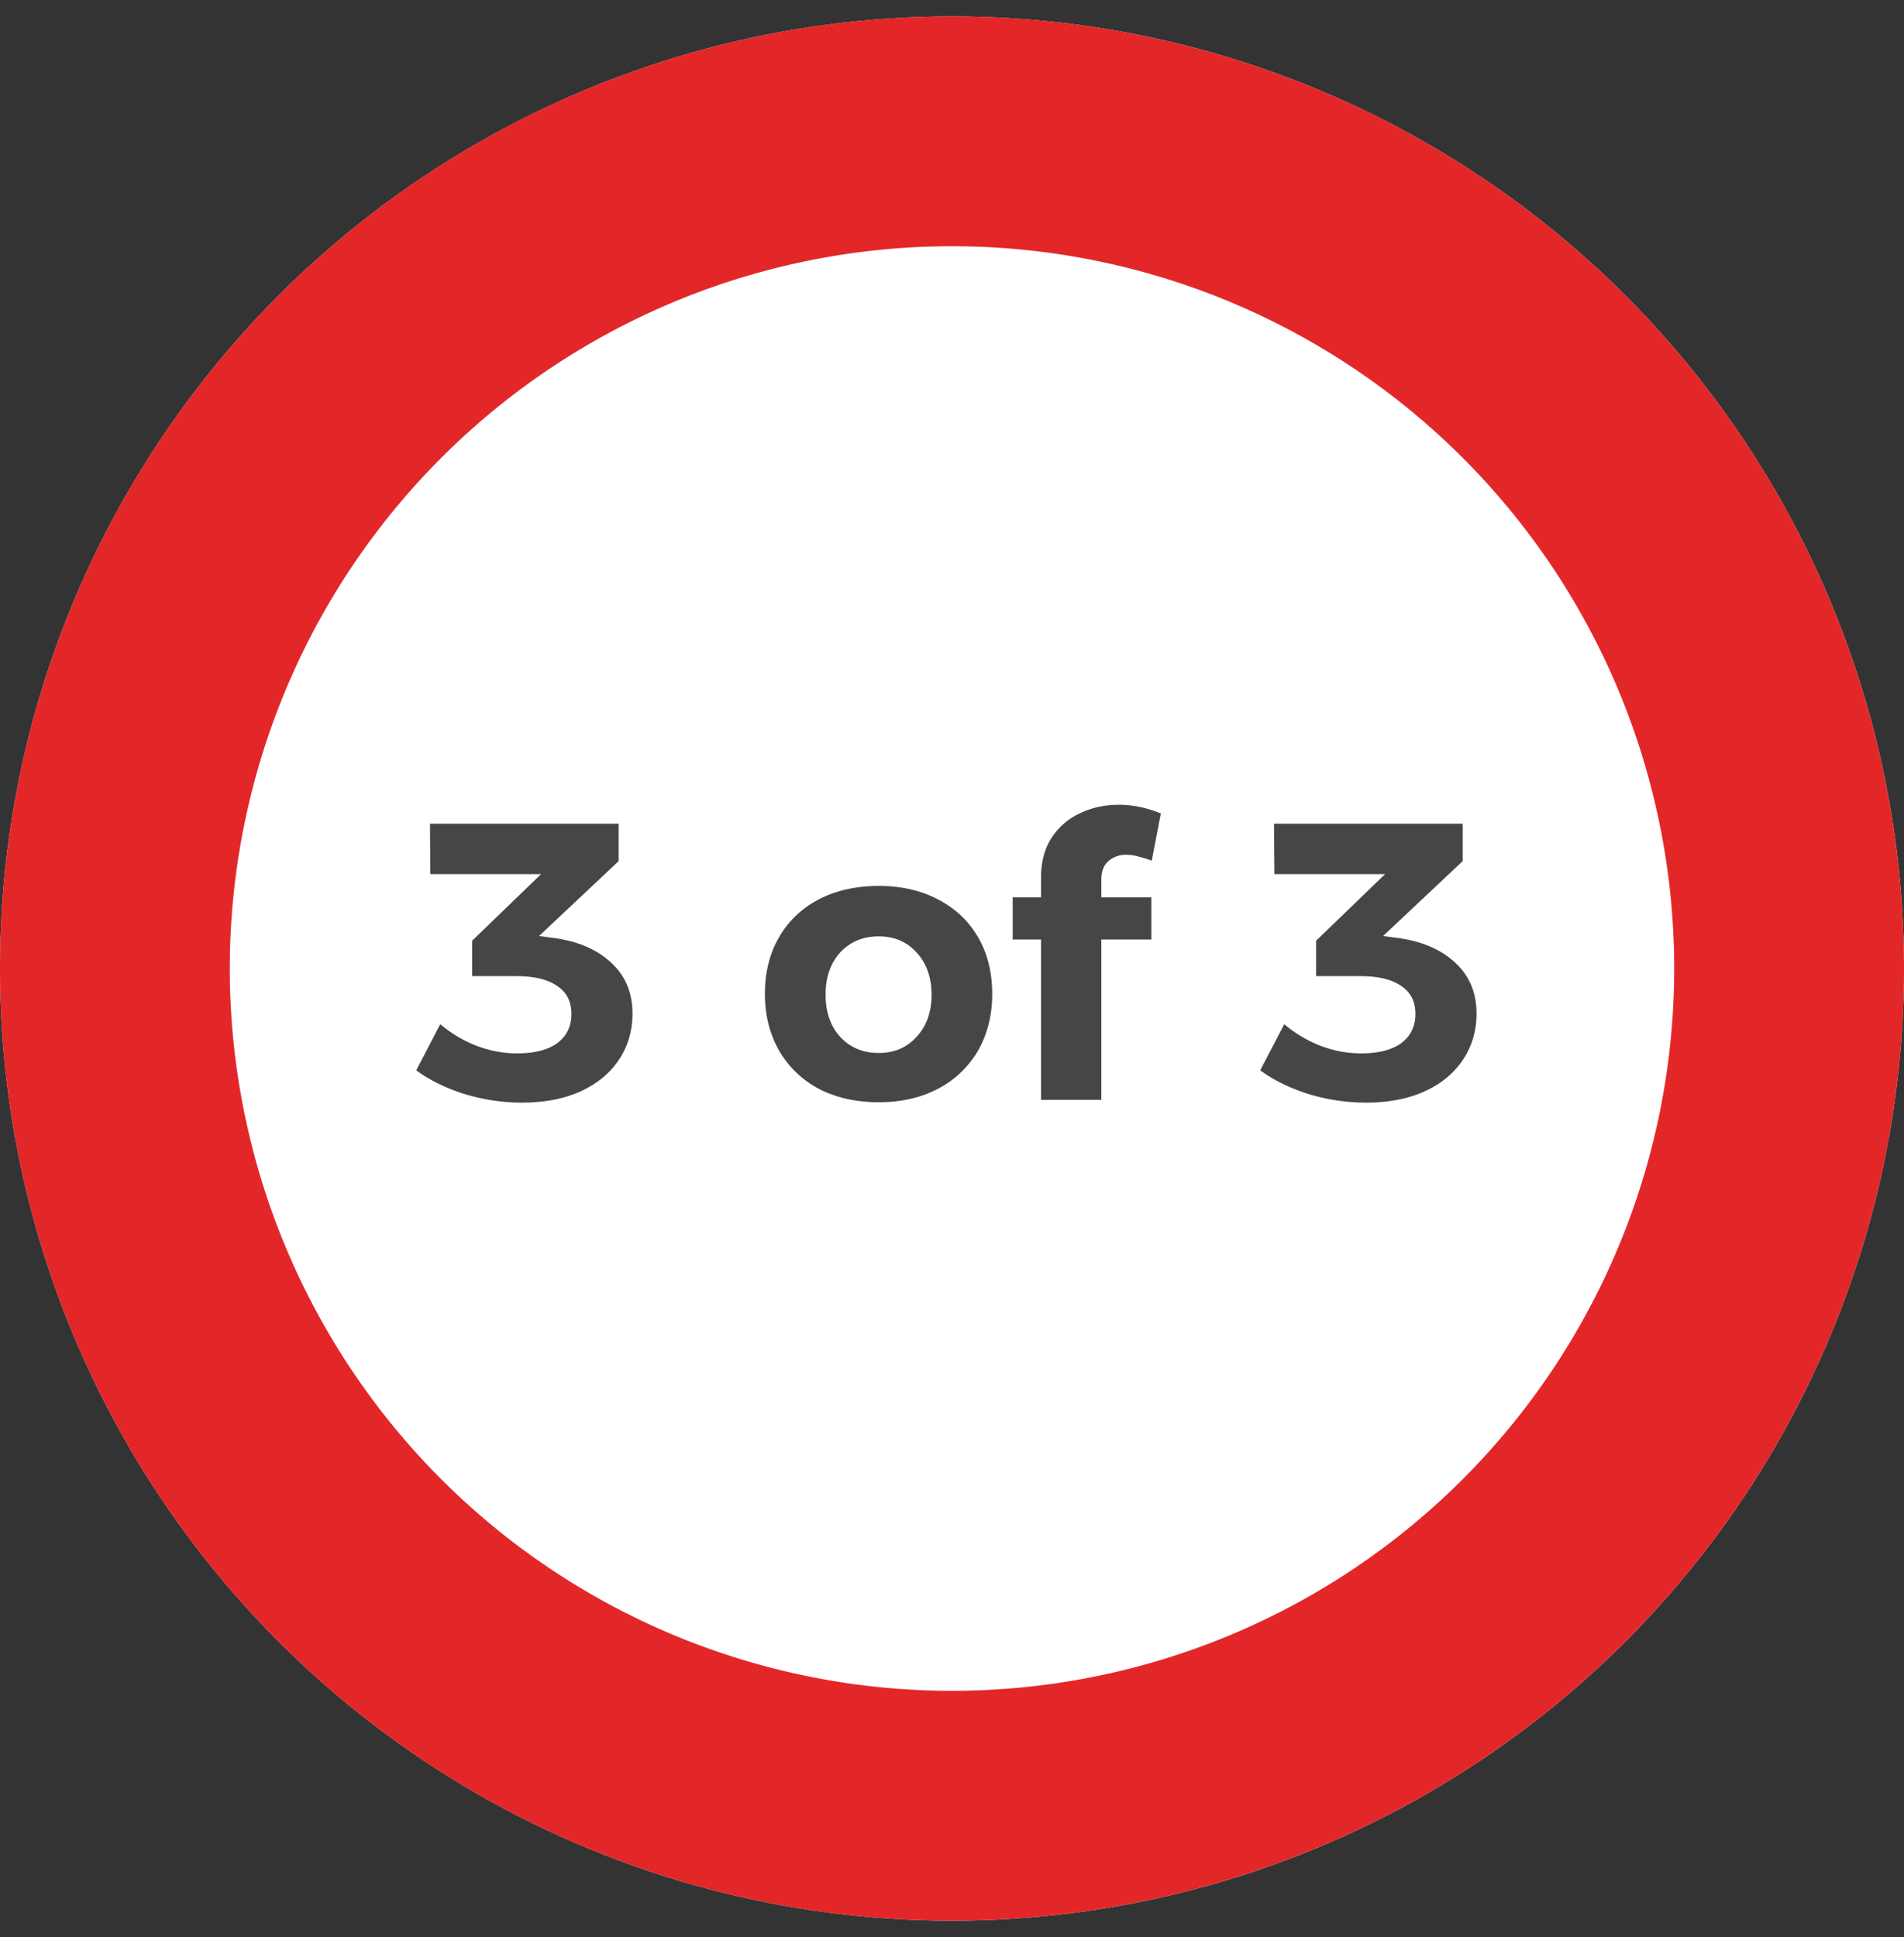 <svg width="58" height="59" fill="none" xmlns="http://www.w3.org/2000/svg"><rect width="100%" height="100%" fill="#333333" stroke="none"/><circle cx="29" cy="29.5" r="29" fill="#fff"/><circle cx="29" cy="29.5" r="25.5" stroke="#110AEA" stroke-opacity=".08" stroke-width="7"/><path d="M19.875 53.312a25.5 25.5 0 1 1 18.25-47.624 25.5 25.5 0 0 1-18.25 47.623z" stroke="#e32728" stroke-width="7" stroke-linejoin="round"/><path d="M16.855 28.568c.736.096 1.32.344 1.752.744.44.4.66.92.66 1.56 0 .528-.14 1-.42 1.416-.272.408-.664.728-1.176.96-.504.224-1.096.336-1.776.336a6.044 6.044 0 0 1-1.752-.264c-.576-.184-1.064-.424-1.464-.72l.732-1.404c.344.288.716.508 1.116.66.4.152.808.228 1.224.228.528 0 .936-.104 1.224-.312.288-.216.432-.512.432-.888s-.144-.66-.432-.852c-.288-.2-.7-.3-1.236-.3h-1.356v-1.08l2.1-2.028H13.11l-.012-1.536h5.748v1.14l-2.424 2.28.432.06zm9.914-1.584c.68 0 1.28.136 1.8.408.528.272.936.656 1.224 1.152.288.496.432 1.072.432 1.728 0 .648-.144 1.224-.432 1.728a3.014 3.014 0 0 1-1.224 1.164c-.52.272-1.12.408-1.8.408-.688 0-1.296-.136-1.824-.408A3.033 3.033 0 0 1 23.733 32c-.288-.504-.432-1.08-.432-1.728 0-.656.144-1.232.432-1.728.288-.496.692-.88 1.212-1.152.528-.272 1.136-.408 1.824-.408zm0 1.536c-.48 0-.872.164-1.176.492-.296.328-.444.756-.444 1.284s.148.956.444 1.284c.304.328.696.492 1.176.492.472 0 .856-.164 1.152-.492.304-.328.456-.756.456-1.284s-.152-.956-.456-1.284c-.296-.328-.68-.492-1.152-.492zm7.548-2.484a.8.8 0 0 0-.552.192c-.144.128-.216.316-.216.564v.54h1.524v1.284h-1.524V33.5h-1.836v-4.884h-.864v-1.284h.864v-.612c0-.464.104-.86.312-1.188.216-.336.504-.588.864-.756.36-.176.76-.264 1.2-.264.416 0 .84.088 1.272.264l-.276 1.44a2.694 2.694 0 0 0-.384-.12 1.364 1.364 0 0 0-.384-.06zm8.248 2.532c.736.096 1.32.344 1.753.744.44.4.66.92.66 1.56 0 .528-.14 1-.42 1.416-.273.408-.664.728-1.176.96-.505.224-1.096.336-1.776.336a6.044 6.044 0 0 1-1.753-.264c-.575-.184-1.064-.424-1.464-.72l.732-1.404c.344.288.716.508 1.116.66.4.152.808.228 1.224.228.529 0 .937-.104 1.224-.312.288-.216.432-.512.432-.888s-.143-.66-.431-.852c-.288-.2-.7-.3-1.236-.3h-1.357v-1.08l2.1-2.028h-3.371l-.013-1.536h5.748v1.14l-2.424 2.28.432.06z" fill="#464646"/></svg>
